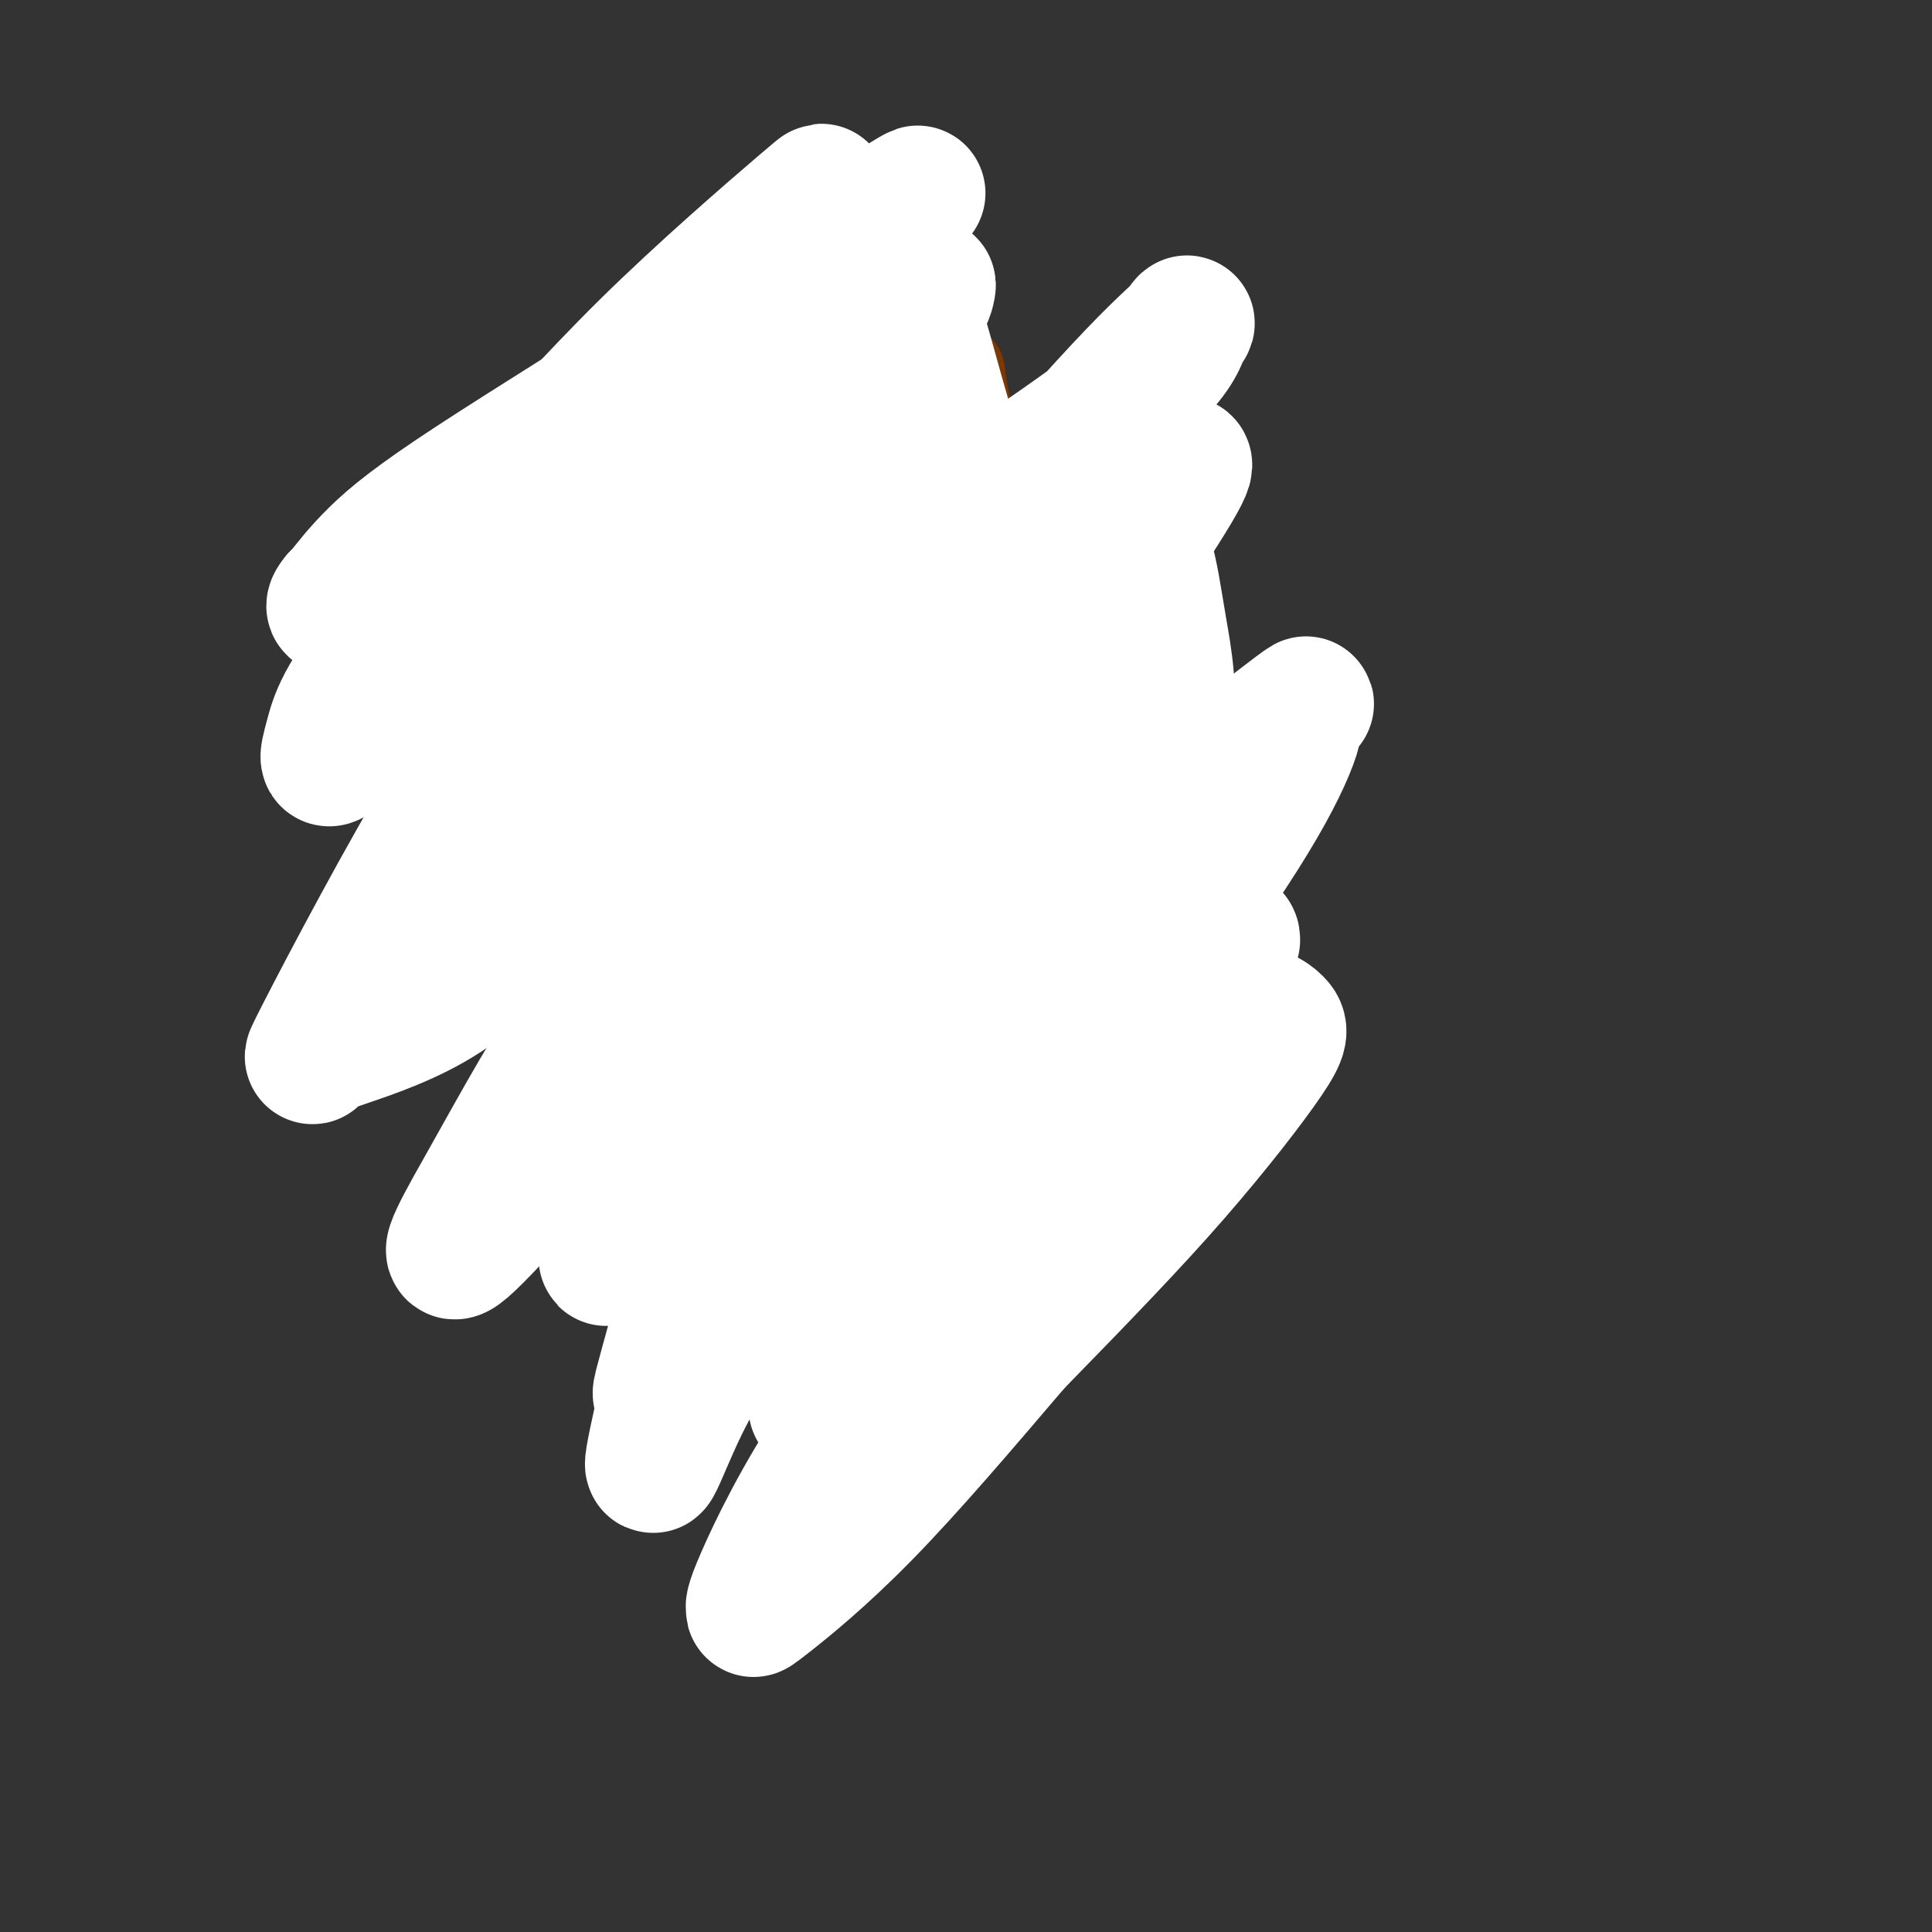 <svg viewBox='0 0 400 400' version='1.1' xmlns='http://www.w3.org/2000/svg' xmlns:xlink='http://www.w3.org/1999/xlink'><rect x="0" y="0" width="400" height="400" fill="#333333" stroke="none"/><g fill='none' stroke='#7C3805' stroke-width='20' stroke-linecap='round' stroke-linejoin='round'><path d='M111,133c0.000,-0.001 0.000,-0.003 0,0c-0.000,0.003 -0.000,0.010 0,-2c0.000,-2.010 0.000,-6.037 0,-8c-0.000,-1.963 -0.000,-1.862 0,-2c0.000,-0.138 0.000,-0.516 0,-1c-0.000,-0.484 -0.000,-1.075 0,-1c0.000,0.075 0.000,0.814 0,1c-0.000,0.186 -0.000,-0.182 0,1c0.000,1.182 0.000,3.915 0,6c-0.000,2.085 -0.001,3.522 0,5c0.001,1.478 0.003,2.997 0,4c-0.003,1.003 -0.011,1.489 0,1c0.011,-0.489 0.042,-1.953 0,-5c-0.042,-3.047 -0.156,-7.679 0,-11c0.156,-3.321 0.581,-5.333 1,-7c0.419,-1.667 0.832,-2.991 1,-4c0.168,-1.009 0.091,-1.704 0,-2c-0.091,-0.296 -0.197,-0.193 0,0c0.197,0.193 0.698,0.476 1,1c0.302,0.524 0.407,1.287 1,3c0.593,1.713 1.675,4.374 2,6c0.325,1.626 -0.107,2.217 0,3c0.107,0.783 0.754,1.759 1,2c0.246,0.241 0.091,-0.253 0,0c-0.091,0.253 -0.117,1.253 0,0c0.117,-1.253 0.378,-4.761 1,-8c0.622,-3.239 1.606,-6.211 2,-9c0.394,-2.789 0.197,-5.394 0,-8'/><path d='M121,98c0.688,-4.540 0.408,-4.389 1,-4c0.592,0.389 2.056,1.016 3,2c0.944,0.984 1.368,2.326 2,4c0.632,1.674 1.471,3.681 2,6c0.529,2.319 0.748,4.952 1,6c0.252,1.048 0.537,0.513 1,-2c0.463,-2.513 1.104,-7.003 2,-10c0.896,-2.997 2.047,-4.501 3,-7c0.953,-2.499 1.708,-5.993 2,-8c0.292,-2.007 0.120,-2.525 0,-3c-0.120,-0.475 -0.190,-0.906 0,-1c0.190,-0.094 0.640,0.148 1,1c0.360,0.852 0.632,2.312 1,4c0.368,1.688 0.834,3.602 1,5c0.166,1.398 0.033,2.278 0,3c-0.033,0.722 0.032,1.285 1,0c0.968,-1.285 2.837,-4.416 4,-7c1.163,-2.584 1.621,-4.619 2,-6c0.379,-1.381 0.680,-2.109 1,-2c0.320,0.109 0.660,1.054 1,2'/><path d='M150,81c1.618,-1.351 1.162,1.772 1,4c-0.162,2.228 -0.029,3.561 0,4c0.029,0.439 -0.046,-0.015 0,0c0.046,0.015 0.212,0.499 1,0c0.788,-0.499 2.199,-1.982 3,-3c0.801,-1.018 0.993,-1.571 1,-2c0.007,-0.429 -0.171,-0.734 0,-1c0.171,-0.266 0.691,-0.492 1,0c0.309,0.492 0.406,1.702 1,3c0.594,1.298 1.686,2.685 2,4c0.314,1.315 -0.151,2.558 0,3c0.151,0.442 0.919,0.083 1,0c0.081,-0.083 -0.525,0.109 0,-1c0.525,-1.109 2.179,-3.519 4,-6c1.821,-2.481 3.808,-5.031 5,-7c1.192,-1.969 1.588,-3.356 2,-4c0.412,-0.644 0.839,-0.546 1,0c0.161,0.546 0.055,1.539 0,4c-0.055,2.461 -0.059,6.392 0,9c0.059,2.608 0.181,3.895 0,5c-0.181,1.105 -0.664,2.028 -1,3c-0.336,0.972 -0.525,1.992 0,2c0.525,0.008 1.762,-0.996 3,-2'/><path d='M175,96c1.139,-0.877 2.487,-3.069 4,-5c1.513,-1.931 3.190,-3.601 4,-5c0.810,-1.399 0.753,-2.527 1,-3c0.247,-0.473 0.798,-0.291 1,0c0.202,0.291 0.054,0.691 0,2c-0.054,1.309 -0.016,3.528 0,5c0.016,1.472 0.009,2.198 0,3c-0.009,0.802 -0.019,1.681 0,2c0.019,0.319 0.066,0.079 0,0c-0.066,-0.079 -0.245,0.003 0,0c0.245,-0.003 0.912,-0.089 2,-1c1.088,-0.911 2.595,-2.645 4,-5c1.405,-2.355 2.706,-5.331 4,-7c1.294,-1.669 2.581,-2.029 3,-3c0.419,-0.971 -0.031,-2.551 0,-2c0.031,0.551 0.544,3.234 1,6c0.456,2.766 0.857,5.615 1,8c0.143,2.385 0.030,4.304 0,6c-0.030,1.696 0.024,3.167 0,4c-0.024,0.833 -0.125,1.027 0,1c0.125,-0.027 0.477,-0.275 1,-1c0.523,-0.725 1.218,-1.926 2,-3c0.782,-1.074 1.652,-2.021 2,-2c0.348,0.021 0.174,1.011 0,2'/><path d='M205,98c0.770,1.346 0.196,6.212 0,9c-0.196,2.788 -0.012,3.497 0,4c0.012,0.503 -0.148,0.798 0,1c0.148,0.202 0.604,0.310 1,0c0.396,-0.310 0.733,-1.038 1,-2c0.267,-0.962 0.463,-2.160 1,-2c0.537,0.160 1.416,1.676 2,4c0.584,2.324 0.874,5.457 1,8c0.126,2.543 0.089,4.497 0,6c-0.089,1.503 -0.230,2.554 0,3c0.230,0.446 0.832,0.288 1,0c0.168,-0.288 -0.099,-0.706 0,-1c0.099,-0.294 0.565,-0.464 1,0c0.435,0.464 0.839,1.561 1,2c0.161,0.439 0.081,0.219 0,0'/><path d='M112,133c0.272,-0.028 0.544,-0.056 1,0c0.456,0.056 1.096,0.198 2,0c0.904,-0.198 2.074,-0.734 4,-2c1.926,-1.266 4.610,-3.262 6,-4c1.390,-0.738 1.486,-0.220 2,0c0.514,0.220 1.444,0.140 2,0c0.556,-0.140 0.736,-0.342 1,0c0.264,0.342 0.611,1.227 1,2c0.389,0.773 0.822,1.432 1,2c0.178,0.568 0.103,1.044 0,2c-0.103,0.956 -0.234,2.393 0,2c0.234,-0.393 0.834,-2.615 2,-5c1.166,-2.385 2.897,-4.932 4,-7c1.103,-2.068 1.578,-3.657 2,-5c0.422,-1.343 0.789,-2.442 1,-2c0.211,0.442 0.264,2.424 0,4c-0.264,1.576 -0.847,2.747 -1,4c-0.153,1.253 0.123,2.589 0,3c-0.123,0.411 -0.646,-0.103 0,-1c0.646,-0.897 2.462,-2.179 5,-5c2.538,-2.821 5.799,-7.183 7,-9c1.201,-1.817 0.343,-1.091 0,-1c-0.343,0.091 -0.172,-0.455 0,-1'/><path d='M152,110c2.017,-2.411 1.060,0.062 1,2c-0.060,1.938 0.779,3.342 1,5c0.221,1.658 -0.175,3.570 0,4c0.175,0.430 0.922,-0.621 2,-2c1.078,-1.379 2.488,-3.087 4,-5c1.512,-1.913 3.127,-4.031 4,-5c0.873,-0.969 1.005,-0.789 1,-1c-0.005,-0.211 -0.145,-0.812 0,0c0.145,0.812 0.577,3.038 1,5c0.423,1.962 0.839,3.658 1,5c0.161,1.342 0.068,2.328 0,3c-0.068,0.672 -0.110,1.030 0,1c0.110,-0.030 0.373,-0.450 1,-1c0.627,-0.550 1.618,-1.232 3,-3c1.382,-1.768 3.155,-4.622 4,-6c0.845,-1.378 0.762,-1.281 1,-2c0.238,-0.719 0.796,-2.255 1,-1c0.204,1.255 0.055,5.299 0,8c-0.055,2.701 -0.016,4.057 0,5c0.016,0.943 0.008,1.471 0,2'/><path d='M177,124c0.037,2.417 0.129,0.959 1,0c0.871,-0.959 2.523,-1.419 4,-2c1.477,-0.581 2.781,-1.282 4,-2c1.219,-0.718 2.354,-1.454 3,-2c0.646,-0.546 0.803,-0.904 1,-1c0.197,-0.096 0.435,0.069 1,0c0.565,-0.069 1.458,-0.372 2,0c0.542,0.372 0.733,1.419 1,2c0.267,0.581 0.610,0.695 1,1c0.390,0.305 0.826,0.801 1,1c0.174,0.199 0.087,0.099 0,0'/><path d='M185,104c0.316,-0.222 0.632,-0.443 1,0c0.368,0.443 0.789,1.552 1,2c0.211,0.448 0.211,0.236 1,2c0.789,1.764 2.368,5.504 3,7c0.632,1.496 0.316,0.748 0,0'/><path d='M190,104c0.000,0.311 0.000,0.622 0,1c0.000,0.378 0.000,0.822 0,1c0.000,0.178 0.000,0.089 0,0'/><path d='M147,104c0.417,0.417 0.833,0.833 1,1c0.167,0.167 0.083,0.083 0,0'/><path d='M190,128c0.000,0.000 0.100,0.100 0.1,0.1'/><path d='M202,131c0.000,0.000 0.100,0.100 0.1,0.1'/></g>
<g fill='none' stroke='#6D6E70' stroke-width='4' stroke-linecap='round' stroke-linejoin='round'><path d='M103,152c0.000,0.000 0.100,0.100 0.1,0.1'/><path d='M103,152c0.309,0.115 0.618,0.231 1,1c0.382,0.769 0.838,2.193 1,3c0.162,0.807 0.030,0.998 0,2c-0.030,1.002 0.044,2.815 0,4c-0.044,1.185 -0.204,1.742 0,3c0.204,1.258 0.773,3.217 1,4c0.227,0.783 0.114,0.392 0,0'/><path d='M114,146c-0.453,0.179 -0.906,0.357 -1,2c-0.094,1.643 0.171,4.750 0,6c-0.171,1.250 -0.777,0.644 -1,2c-0.223,1.356 -0.064,4.673 0,6c0.064,1.327 0.032,0.663 0,0'/><path d='M114,146c-0.113,0.383 -0.226,0.766 0,2c0.226,1.234 0.793,3.321 1,5c0.207,1.679 0.056,2.952 0,5c-0.056,2.048 -0.016,4.871 0,6c0.016,1.129 0.008,0.565 0,0'/><path d='M114,149c-0.414,0.408 -0.829,0.816 -1,1c-0.171,0.184 -0.099,0.143 0,2c0.099,1.857 0.224,5.611 0,8c-0.224,2.389 -0.796,3.413 -1,5c-0.204,1.587 -0.041,3.737 0,6c0.041,2.263 -0.042,4.638 0,7c0.042,2.362 0.207,4.710 0,7c-0.207,2.290 -0.788,4.521 -1,6c-0.212,1.479 -0.057,2.206 0,3c0.057,0.794 0.016,1.655 0,2c-0.016,0.345 -0.008,0.172 0,0'/><path d='M114,149c0.008,0.276 0.016,0.553 0,1c-0.016,0.447 -0.058,1.065 0,2c0.058,0.935 0.214,2.188 0,4c-0.214,1.812 -0.797,4.183 -1,6c-0.203,1.817 -0.026,3.081 0,6c0.026,2.919 -0.098,7.495 0,11c0.098,3.505 0.418,5.939 0,8c-0.418,2.061 -1.574,3.747 -2,7c-0.426,3.253 -0.122,8.072 0,10c0.122,1.928 0.061,0.964 0,0'/><path d='M111,187c0.107,0.497 0.215,0.995 0,2c-0.215,1.005 -0.751,2.519 -1,4c-0.249,1.481 -0.210,2.930 0,6c0.210,3.070 0.592,7.761 1,10c0.408,2.239 0.840,2.026 1,3c0.160,0.974 0.046,3.135 0,4c-0.046,0.865 -0.023,0.432 0,0'/><path d='M106,200c-0.043,-0.127 -0.087,-0.255 0,0c0.087,0.255 0.304,0.892 1,2c0.696,1.108 1.872,2.686 3,5c1.128,2.314 2.210,5.362 3,8c0.790,2.638 1.290,4.864 2,7c0.710,2.136 1.632,4.182 2,5c0.368,0.818 0.184,0.409 0,0'/><path d='M118,218c-0.137,-0.335 -0.273,-0.671 0,0c0.273,0.671 0.956,2.347 1,3c0.044,0.653 -0.552,0.281 1,3c1.552,2.719 5.251,8.528 7,11c1.749,2.472 1.548,1.608 2,2c0.452,0.392 1.558,2.039 2,3c0.442,0.961 0.222,1.237 1,2c0.778,0.763 2.556,2.013 4,3c1.444,0.987 2.556,1.711 3,2c0.444,0.289 0.222,0.145 0,0'/><path d='M121,234c0.182,0.182 0.364,0.363 1,1c0.636,0.637 1.724,1.729 3,3c1.276,1.271 2.738,2.723 4,4c1.262,1.277 2.324,2.381 4,4c1.676,1.619 3.965,3.754 6,5c2.035,1.246 3.817,1.605 5,2c1.183,0.395 1.767,0.827 2,1c0.233,0.173 0.117,0.086 0,0'/><path d='M136,247c1.754,0.863 3.508,1.725 5,3c1.492,1.275 2.721,2.961 4,4c1.279,1.039 2.609,1.431 4,2c1.391,0.569 2.842,1.315 4,2c1.158,0.685 2.023,1.308 3,2c0.977,0.692 2.066,1.454 3,2c0.934,0.546 1.713,0.878 2,1c0.287,0.122 0.082,0.035 0,0c-0.082,-0.035 -0.041,-0.017 0,0'/><path d='M154,259c0.218,0.248 0.437,0.496 1,1c0.563,0.504 1.472,1.263 3,2c1.528,0.737 3.675,1.452 5,2c1.325,0.548 1.829,0.930 2,1c0.171,0.070 0.007,-0.174 1,0c0.993,0.174 3.141,0.764 4,1c0.859,0.236 0.430,0.118 0,0'/><path d='M165,262c2.262,0.083 4.524,0.167 6,0c1.476,-0.167 2.167,-0.583 4,-1c1.833,-0.417 4.810,-0.833 6,-1c1.190,-0.167 0.595,-0.083 0,0'/><path d='M168,263c0.437,0.415 0.874,0.830 1,1c0.126,0.170 -0.059,0.095 0,0c0.059,-0.095 0.362,-0.208 1,0c0.638,0.208 1.611,0.738 3,1c1.389,0.262 3.193,0.255 5,0c1.807,-0.255 3.618,-0.759 5,-1c1.382,-0.241 2.333,-0.219 4,-1c1.667,-0.781 4.048,-2.366 5,-3c0.952,-0.634 0.476,-0.317 0,0'/><path d='M185,262c1.613,-1.387 3.226,-2.774 5,-4c1.774,-1.226 3.708,-2.292 6,-4c2.292,-1.708 4.940,-4.060 6,-5c1.060,-0.940 0.530,-0.470 0,0'/><path d='M188,262c0.261,-0.054 0.521,-0.107 1,0c0.479,0.107 1.176,0.375 3,-1c1.824,-1.375 4.776,-4.393 7,-7c2.224,-2.607 3.720,-4.802 5,-6c1.280,-1.198 2.345,-1.400 3,-2c0.655,-0.600 0.902,-1.600 1,-2c0.098,-0.400 0.049,-0.200 0,0'/><path d='M204,253c0.251,-0.177 0.503,-0.354 1,-1c0.497,-0.646 1.240,-1.760 2,-3c0.760,-1.240 1.538,-2.606 2,-4c0.462,-1.394 0.607,-2.815 1,-4c0.393,-1.185 1.033,-2.132 2,-4c0.967,-1.868 2.260,-4.657 3,-7c0.740,-2.343 0.926,-4.241 1,-5c0.074,-0.759 0.037,-0.380 0,0'/><path d='M214,239c-0.022,-0.374 -0.044,-0.748 0,-2c0.044,-1.252 0.156,-3.383 0,-6c-0.156,-2.617 -0.578,-5.721 -1,-8c-0.422,-2.279 -0.845,-3.735 -1,-5c-0.155,-1.265 -0.042,-2.341 0,-3c0.042,-0.659 0.012,-0.903 0,-1c-0.012,-0.097 -0.006,-0.049 0,0'/><path d='M213,227c0.107,-0.215 0.215,-0.429 0,-2c-0.215,-1.571 -0.751,-4.498 -1,-7c-0.249,-2.502 -0.211,-4.578 0,-6c0.211,-1.422 0.595,-2.191 1,-3c0.405,-0.809 0.830,-1.660 1,-2c0.170,-0.340 0.085,-0.170 0,0'/><path d='M212,240c1.102,-1.521 2.204,-3.042 3,-5c0.796,-1.958 1.285,-4.353 2,-7c0.715,-2.647 1.656,-5.544 2,-8c0.344,-2.456 0.093,-4.469 0,-6c-0.093,-1.531 -0.026,-2.580 0,-3c0.026,-0.420 0.013,-0.210 0,0'/><path d='M212,239c0.649,-0.852 1.299,-1.704 2,-3c0.701,-1.296 1.455,-3.034 2,-5c0.545,-1.966 0.881,-4.158 1,-6c0.119,-1.842 0.022,-3.335 0,-5c-0.022,-1.665 0.033,-3.503 0,-5c-0.033,-1.497 -0.152,-2.654 0,-5c0.152,-2.346 0.577,-5.883 1,-8c0.423,-2.117 0.845,-2.815 1,-4c0.155,-1.185 0.042,-2.858 0,-4c-0.042,-1.142 -0.012,-1.755 0,-2c0.012,-0.245 0.006,-0.123 0,0'/><path d='M219,222c0.010,-0.287 0.021,-0.574 0,-1c-0.021,-0.426 -0.072,-0.992 0,-2c0.072,-1.008 0.268,-2.457 0,-5c-0.268,-2.543 -1.000,-6.178 -1,-9c0.000,-2.822 0.732,-4.830 1,-7c0.268,-2.170 0.072,-4.501 0,-6c-0.072,-1.499 -0.019,-2.165 0,-3c0.019,-0.835 0.005,-1.840 0,-3c-0.005,-1.160 -0.001,-2.474 0,-3c0.001,-0.526 0.001,-0.263 0,0'/><path d='M219,217c0.306,-0.510 0.611,-1.020 1,-3c0.389,-1.980 0.861,-5.429 1,-7c0.139,-1.571 -0.054,-1.265 0,-5c0.054,-3.735 0.354,-11.511 0,-16c-0.354,-4.489 -1.363,-5.690 -2,-8c-0.637,-2.310 -0.903,-5.729 -1,-8c-0.097,-2.271 -0.026,-3.393 0,-4c0.026,-0.607 0.007,-0.699 0,-1c-0.007,-0.301 -0.002,-0.812 0,-1c0.002,-0.188 0.001,-0.054 0,0c-0.001,0.054 -0.000,0.027 0,0'/><path d='M221,185c0.203,-0.341 0.405,-0.682 0,-2c-0.405,-1.318 -1.419,-3.615 -2,-7c-0.581,-3.385 -0.730,-7.860 -1,-12c-0.270,-4.140 -0.661,-7.946 -1,-11c-0.339,-3.054 -0.627,-5.355 -1,-7c-0.373,-1.645 -0.831,-2.635 -1,-3c-0.169,-0.365 -0.048,-0.104 0,0c0.048,0.104 0.024,0.052 0,0'/><path d='M217,158c0.059,-1.248 0.117,-2.496 0,-4c-0.117,-1.504 -0.410,-3.265 -1,-5c-0.590,-1.735 -1.478,-3.444 -2,-5c-0.522,-1.556 -0.679,-2.957 -1,-4c-0.321,-1.043 -0.806,-1.726 -1,-2c-0.194,-0.274 -0.097,-0.137 0,0'/><path d='M217,160c0.022,0.348 0.044,0.697 0,1c-0.044,0.303 -0.156,0.562 0,1c0.156,0.438 0.578,1.056 1,2c0.422,0.944 0.844,2.216 1,4c0.156,1.784 0.044,4.081 0,5c-0.044,0.919 -0.022,0.459 0,0'/><path d='M217,165c-0.210,0.285 -0.421,0.571 0,1c0.421,0.429 1.472,1.002 2,2c0.528,0.998 0.533,2.422 1,4c0.467,1.578 1.395,3.309 2,5c0.605,1.691 0.887,3.340 1,4c0.113,0.660 0.056,0.330 0,0'/><path d='M217,168c0.242,-0.250 0.484,-0.501 1,0c0.516,0.501 1.305,1.753 2,3c0.695,1.247 1.297,2.489 2,4c0.703,1.511 1.508,3.292 2,5c0.492,1.708 0.671,3.345 1,5c0.329,1.655 0.808,3.330 1,4c0.192,0.670 0.096,0.335 0,0'/><path d='M226,190c0.008,0.112 0.016,0.223 0,1c-0.016,0.777 -0.056,2.219 0,3c0.056,0.781 0.207,0.903 0,2c-0.207,1.097 -0.774,3.171 -1,4c-0.226,0.829 -0.113,0.415 0,0'/><path d='M226,192c-0.029,0.290 -0.057,0.579 0,1c0.057,0.421 0.200,0.972 0,2c-0.200,1.028 -0.744,2.533 -1,4c-0.256,1.467 -0.223,2.895 -1,5c-0.777,2.105 -2.365,4.887 -3,6c-0.635,1.113 -0.318,0.556 0,0'/><path d='M224,206c-1.467,1.778 -2.933,3.556 -4,5c-1.067,1.444 -1.733,2.556 -2,3c-0.267,0.444 -0.133,0.222 0,0'/><path d='M222,171c0.000,0.000 0.100,0.100 0.1,0.1'/><path d='M119,170c-0.143,-0.190 -0.286,-0.381 -1,0c-0.714,0.381 -2.000,1.333 -3,3c-1.000,1.667 -1.714,4.048 -2,5c-0.286,0.952 -0.143,0.476 0,0'/><path d='M119,170c-0.663,-0.287 -1.325,-0.575 -2,0c-0.675,0.575 -1.361,2.011 -2,3c-0.639,0.989 -1.229,1.530 -3,4c-1.771,2.470 -4.722,6.868 -6,9c-1.278,2.132 -0.883,1.997 -1,3c-0.117,1.003 -0.748,3.144 -1,4c-0.252,0.856 -0.126,0.428 0,0'/><path d='M115,173c0.200,-0.030 0.400,-0.060 0,0c-0.400,0.060 -1.399,0.212 -2,2c-0.601,1.788 -0.802,5.214 -1,8c-0.198,2.786 -0.393,4.932 -1,7c-0.607,2.068 -1.627,4.057 -2,6c-0.373,1.943 -0.100,3.840 0,6c0.100,2.160 0.027,4.581 0,6c-0.027,1.419 -0.008,1.834 0,2c0.008,0.166 0.004,0.083 0,0'/><path d='M105,184c0.022,0.057 0.044,0.114 0,0c-0.044,-0.114 -0.156,-0.398 0,1c0.156,1.398 0.578,4.478 1,7c0.422,2.522 0.844,4.487 1,6c0.156,1.513 0.044,2.575 0,3c-0.044,0.425 -0.022,0.212 0,0'/><path d='M105,184c0.022,-0.056 0.044,-0.113 0,0c-0.044,0.113 -0.156,0.395 0,1c0.156,0.605 0.578,1.533 1,3c0.422,1.467 0.844,3.472 1,5c0.156,1.528 0.044,2.579 0,3c-0.044,0.421 -0.022,0.210 0,0'/><path d='M104,201c0.107,-0.911 0.213,-1.823 0,-2c-0.213,-0.177 -0.747,0.380 -1,-1c-0.253,-1.380 -0.225,-4.696 0,-7c0.225,-2.304 0.648,-3.597 1,-5c0.352,-1.403 0.633,-2.916 1,-4c0.367,-1.084 0.819,-1.738 1,-2c0.181,-0.262 0.090,-0.131 0,0'/><path d='M105,198c-0.083,-0.912 -0.166,-1.823 0,-2c0.166,-0.177 0.580,0.382 1,0c0.420,-0.382 0.845,-1.703 1,-4c0.155,-2.297 0.042,-5.568 0,-8c-0.042,-2.432 -0.011,-4.023 0,-5c0.011,-0.977 0.003,-1.340 0,-2c-0.003,-0.660 -0.001,-1.617 0,-2c0.001,-0.383 0.000,-0.191 0,0'/><path d='M111,180c0.000,-0.226 0.000,-0.452 0,-1c0.000,-0.548 -0.000,-1.417 0,-2c0.000,-0.583 0.000,-0.881 0,-1c0.000,-0.119 0.000,-0.060 0,0'/></g>
<g fill='none' stroke='#000000' stroke-width='4' stroke-linecap='round' stroke-linejoin='round'><path d='M124,175c-0.022,-0.311 -0.044,-0.622 1,-1c1.044,-0.378 3.156,-0.822 4,-1c0.844,-0.178 0.422,-0.089 0,0'/><path d='M125,175c0.697,-0.301 1.393,-0.601 2,-1c0.607,-0.399 1.124,-0.895 2,-1c0.876,-0.105 2.111,0.183 3,0c0.889,-0.183 1.431,-0.836 2,-1c0.569,-0.164 1.165,0.159 2,0c0.835,-0.159 1.909,-0.802 3,-1c1.091,-0.198 2.200,0.050 3,0c0.800,-0.050 1.292,-0.398 2,0c0.708,0.398 1.631,1.542 2,2c0.369,0.458 0.185,0.229 0,0'/><path d='M138,177c0.512,-0.075 1.023,-0.150 2,-1c0.977,-0.850 2.418,-2.477 4,-3c1.582,-0.523 3.303,0.056 4,0c0.697,-0.056 0.369,-0.747 1,-1c0.631,-0.253 2.221,-0.068 3,0c0.779,0.068 0.748,0.018 1,0c0.252,-0.018 0.786,-0.005 1,0c0.214,0.005 0.107,0.003 0,0'/><path d='M139,175c-0.126,0.121 -0.253,0.243 0,0c0.253,-0.243 0.884,-0.850 1,-1c0.116,-0.150 -0.284,0.156 0,0c0.284,-0.156 1.251,-0.774 2,-1c0.749,-0.226 1.278,-0.061 2,0c0.722,0.061 1.635,0.017 2,0c0.365,-0.017 0.183,-0.009 0,0'/><path d='M140,175c-0.179,0.092 -0.358,0.183 0,0c0.358,-0.183 1.252,-0.641 2,-1c0.748,-0.359 1.350,-0.618 2,-1c0.650,-0.382 1.350,-0.886 2,-1c0.650,-0.114 1.252,0.162 2,0c0.748,-0.162 1.642,-0.760 2,-1c0.358,-0.240 0.179,-0.120 0,0'/><path d='M156,171c0.000,1.356 0.000,2.711 0,4c0.000,1.289 0.000,2.511 0,3c0.000,0.489 0.000,0.244 0,0'/><path d='M156,173c0.022,-0.123 0.044,-0.246 0,0c-0.044,0.246 -0.156,0.862 0,2c0.156,1.138 0.578,2.800 1,4c0.422,1.200 0.844,1.938 1,3c0.156,1.062 0.044,2.446 0,3c-0.044,0.554 -0.022,0.277 0,0'/><path d='M158,188c0.000,0.000 0.100,0.100 0.1,0.1'/><path d='M127,177c0.060,-0.107 0.119,-0.214 0,0c-0.119,0.214 -0.417,0.750 0,2c0.417,1.250 1.548,3.214 2,4c0.452,0.786 0.226,0.393 0,0'/><path d='M127,177c-0.083,-0.099 -0.166,-0.198 0,1c0.166,1.198 0.581,3.692 1,5c0.419,1.308 0.844,1.429 1,2c0.156,0.571 0.045,1.592 0,2c-0.045,0.408 -0.022,0.204 0,0'/><path d='M127,180c-0.083,0.611 -0.166,1.222 0,2c0.166,0.778 0.581,1.724 1,3c0.419,1.276 0.844,2.882 1,4c0.156,1.118 0.045,1.748 0,2c-0.045,0.252 -0.022,0.126 0,0'/><path d='M132,194c0.500,0.091 0.999,0.182 2,0c1.001,-0.182 2.503,-0.637 4,-1c1.497,-0.363 2.989,-0.633 4,-1c1.011,-0.367 1.541,-0.829 2,-1c0.459,-0.171 0.845,-0.049 1,0c0.155,0.049 0.077,0.024 0,0'/><path d='M132,194c0.471,0.091 0.942,0.182 2,0c1.058,-0.182 2.703,-0.638 5,-1c2.297,-0.362 5.246,-0.629 7,-1c1.754,-0.371 2.313,-0.845 3,-1c0.688,-0.155 1.504,0.010 2,0c0.496,-0.010 0.672,-0.195 1,0c0.328,0.195 0.808,0.770 1,1c0.192,0.230 0.096,0.115 0,0'/><path d='M153,193c1.250,0.000 2.500,0.000 3,0c0.500,0.000 0.250,0.000 0,0'/><path d='M153,193c0.219,0.083 0.437,0.166 1,0c0.563,-0.166 1.470,-0.581 2,-1c0.530,-0.419 0.681,-0.844 1,-1c0.319,-0.156 0.805,-0.045 1,0c0.195,0.045 0.097,0.022 0,0'/><path d='M155,193c0.000,0.000 0.100,0.100 0.1,0.1'/><path d='M156,181c1.224,-0.890 2.447,-1.779 3,-2c0.553,-0.221 0.435,0.228 1,0c0.565,-0.228 1.812,-1.133 3,-2c1.188,-0.867 2.319,-1.696 3,-2c0.681,-0.304 0.914,-0.082 1,0c0.086,0.082 0.025,0.023 0,0c-0.025,-0.023 -0.012,-0.012 0,0'/><path d='M158,181c0.024,0.081 0.048,0.163 0,0c-0.048,-0.163 -0.168,-0.569 0,-1c0.168,-0.431 0.622,-0.886 1,-1c0.378,-0.114 0.678,0.113 1,0c0.322,-0.113 0.665,-0.566 1,-1c0.335,-0.434 0.663,-0.848 1,-1c0.337,-0.152 0.684,-0.042 1,0c0.316,0.042 0.600,0.015 1,0c0.400,-0.015 0.917,-0.018 1,0c0.083,0.018 -0.266,0.056 0,0c0.266,-0.056 1.149,-0.207 2,0c0.851,0.207 1.672,0.774 2,1c0.328,0.226 0.164,0.113 0,0'/><path d='M161,181c0.319,0.166 0.637,0.332 1,0c0.363,-0.332 0.770,-1.161 2,-2c1.230,-0.839 3.283,-1.689 5,-2c1.717,-0.311 3.100,-0.083 4,0c0.900,0.083 1.319,0.022 2,0c0.681,-0.022 1.623,-0.006 2,0c0.377,0.006 0.188,0.003 0,0'/><path d='M173,175c-0.024,-0.083 -0.048,-0.167 0,0c0.048,0.167 0.167,0.583 1,1c0.833,0.417 2.381,0.833 3,1c0.619,0.167 0.310,0.083 0,0'/><path d='M173,175c1.071,-0.226 2.143,-0.452 3,0c0.857,0.452 1.500,1.583 2,2c0.500,0.417 0.857,0.119 1,0c0.143,-0.119 0.071,-0.060 0,0'/><path d='M173,175c0.107,-0.180 0.215,-0.360 1,0c0.785,0.360 2.249,1.259 3,2c0.751,0.741 0.789,1.322 1,2c0.211,0.678 0.595,1.452 1,2c0.405,0.548 0.830,0.871 1,1c0.170,0.129 0.085,0.065 0,0'/><path d='M173,174c0.905,0.345 1.810,0.690 2,1c0.190,0.310 -0.333,0.583 0,2c0.333,1.417 1.524,3.976 2,5c0.476,1.024 0.238,0.512 0,0'/><path d='M173,170c-0.091,0.467 -0.182,0.935 0,1c0.182,0.065 0.636,-0.271 1,0c0.364,0.271 0.636,1.150 1,2c0.364,0.850 0.818,1.671 1,2c0.182,0.329 0.091,0.164 0,0'/><path d='M173,170c0.323,0.302 0.646,0.603 1,1c0.354,0.397 0.740,0.888 1,2c0.260,1.112 0.396,2.845 1,5c0.604,2.155 1.677,4.732 2,6c0.323,1.268 -0.105,1.226 0,2c0.105,0.774 0.744,2.364 1,3c0.256,0.636 0.128,0.318 0,0'/><path d='M181,183c-0.417,0.833 -0.833,1.667 -1,2c-0.167,0.333 -0.083,0.167 0,0'/><path d='M181,186c0.635,0.414 1.270,0.828 2,1c0.730,0.172 1.553,0.102 2,0c0.447,-0.102 0.516,-0.238 1,0c0.484,0.238 1.384,0.848 2,1c0.616,0.152 0.949,-0.155 1,0c0.051,0.155 -0.178,0.773 0,1c0.178,0.227 0.765,0.065 1,0c0.235,-0.065 0.117,-0.032 0,0'/><path d='M181,188c-0.502,0.423 -1.003,0.846 -1,1c0.003,0.154 0.512,0.039 1,0c0.488,-0.039 0.957,-0.000 2,0c1.043,0.000 2.662,-0.038 4,0c1.338,0.038 2.397,0.151 4,0c1.603,-0.151 3.750,-0.566 5,-1c1.250,-0.434 1.603,-0.887 2,-1c0.397,-0.113 0.838,0.114 2,0c1.162,-0.114 3.044,-0.569 4,-1c0.956,-0.431 0.988,-0.837 1,-1c0.012,-0.163 0.006,-0.081 0,0'/><path d='M174,170c0.761,0.091 1.522,0.182 3,0c1.478,-0.182 3.675,-0.636 6,-1c2.325,-0.364 4.780,-0.636 7,-1c2.220,-0.364 4.206,-0.818 5,-1c0.794,-0.182 0.397,-0.091 0,0'/><path d='M174,170c0.402,0.000 0.804,0.000 1,0c0.196,0.000 0.186,0.000 1,0c0.814,0.000 2.451,0.000 3,0c0.549,0.000 0.011,0.000 1,0c0.989,0.000 3.505,0.000 5,0c1.495,0.000 1.968,0.000 3,0c1.032,0.000 2.624,0.000 4,0c1.376,0.000 2.536,0.000 3,0c0.464,0.000 0.232,0.000 0,0'/><path d='M187,171c0.621,-0.423 1.242,-0.845 3,-1c1.758,-0.155 4.653,-0.041 6,0c1.347,0.041 1.144,0.011 2,0c0.856,-0.011 2.769,-0.003 4,0c1.231,0.003 1.780,0.001 2,0c0.220,-0.001 0.110,-0.000 0,0'/><path d='M208,171c-0.422,1.133 -0.844,2.267 -1,4c-0.156,1.733 -0.044,4.067 0,5c0.044,0.933 0.022,0.467 0,0'/><path d='M208,171c-0.331,0.127 -0.663,0.253 -1,1c-0.337,0.747 -0.681,2.114 -1,3c-0.319,0.886 -0.614,1.292 -1,3c-0.386,1.708 -0.863,4.717 -1,6c-0.137,1.283 0.066,0.839 0,1c-0.066,0.161 -0.402,0.928 0,2c0.402,1.072 1.544,2.449 2,3c0.456,0.551 0.228,0.275 0,0'/><path d='M205,185c0.483,0.092 0.965,0.183 1,0c0.035,-0.183 -0.379,-0.642 0,-1c0.379,-0.358 1.550,-0.616 2,-1c0.450,-0.384 0.180,-0.894 0,-1c-0.180,-0.106 -0.271,0.190 0,0c0.271,-0.190 0.902,-0.868 1,-1c0.098,-0.132 -0.338,0.280 0,0c0.338,-0.280 1.450,-1.252 2,-2c0.550,-0.748 0.539,-1.273 1,-2c0.461,-0.727 1.393,-1.657 2,-2c0.607,-0.343 0.888,-0.098 1,0c0.112,0.098 0.056,0.049 0,0'/><path d='M207,183c0.455,-0.303 0.909,-0.606 1,-1c0.091,-0.394 -0.183,-0.879 0,-1c0.183,-0.121 0.821,0.123 1,0c0.179,-0.123 -0.102,-0.613 0,-1c0.102,-0.387 0.587,-0.672 1,-1c0.413,-0.328 0.755,-0.701 1,-1c0.245,-0.299 0.391,-0.525 1,-1c0.609,-0.475 1.679,-1.200 2,-2c0.321,-0.800 -0.106,-1.677 0,-2c0.106,-0.323 0.745,-0.092 1,0c0.255,0.092 0.128,0.046 0,0'/><path d='M129,187c0.206,0.121 0.411,0.242 0,0c-0.411,-0.242 -1.440,-0.848 -2,-1c-0.560,-0.152 -0.651,0.152 -2,0c-1.349,-0.152 -3.957,-0.758 -5,-1c-1.043,-0.242 -0.522,-0.121 0,0'/><path d='M129,187c-0.192,0.146 -0.384,0.292 -1,0c-0.616,-0.292 -1.657,-1.020 -4,-2c-2.343,-0.980 -5.987,-2.210 -8,-3c-2.013,-0.790 -2.395,-1.140 -3,-1c-0.605,0.140 -1.432,0.768 -2,1c-0.568,0.232 -0.877,0.066 -1,0c-0.123,-0.066 -0.062,-0.033 0,0'/></g>
<g fill='none' stroke='#6D6E70' stroke-width='4' stroke-linecap='round' stroke-linejoin='round'><path d='M156,229c0.000,0.000 0.000,0.000 0,0c0.000,0.000 0.000,0.000 0,0'/><path d='M157,229c0.518,0.006 1.036,0.012 1,0c-0.036,-0.012 -0.626,-0.042 0,0c0.626,0.042 2.467,0.156 4,0c1.533,-0.156 2.759,-0.580 4,-1c1.241,-0.420 2.497,-0.834 3,-1c0.503,-0.166 0.251,-0.083 0,0'/><path d='M160,229c3.696,0.000 7.393,0.000 9,0c1.607,0.000 1.125,-0.000 2,0c0.875,0.000 3.107,0.000 4,0c0.893,-0.000 0.446,0.000 0,0'/><path d='M175,229c-0.250,-0.060 -0.500,-0.119 0,0c0.500,0.119 1.750,0.417 3,0c1.250,-0.417 2.500,-1.548 3,-2c0.500,-0.452 0.250,-0.226 0,0'/><path d='M189,227c0.417,-0.417 0.833,-0.833 1,-1c0.167,-0.167 0.083,-0.083 0,0'/><path d='M189,227c0.311,-0.311 0.622,-0.622 1,-1c0.378,-0.378 0.822,-0.822 1,-1c0.178,-0.178 0.089,-0.089 0,0'/><path d='M177,231c-0.144,-0.392 -0.287,-0.785 0,-1c0.287,-0.215 1.005,-0.254 3,-1c1.995,-0.746 5.268,-2.201 7,-3c1.732,-0.799 1.923,-0.943 2,-1c0.077,-0.057 0.038,-0.029 0,0'/><path d='M195,226c-0.111,-0.422 -0.222,-0.844 0,-1c0.222,-0.156 0.778,-0.044 1,0c0.222,0.044 0.111,0.022 0,0'/><path d='M195,226c0.060,-0.399 0.119,-0.798 0,-1c-0.119,-0.202 -0.417,-0.208 0,-1c0.417,-0.792 1.548,-2.369 2,-3c0.452,-0.631 0.226,-0.315 0,0'/><path d='M195,226c-0.083,-0.256 -0.167,-0.512 0,-1c0.167,-0.488 0.583,-1.208 1,-2c0.417,-0.792 0.833,-1.655 1,-2c0.167,-0.345 0.083,-0.173 0,0'/><path d='M164,233c0.000,0.000 0.100,0.100 0.1,0.1'/><path d='M164,233c0.000,0.000 0.100,0.100 0.1,0.1'/></g>
<g fill='none' stroke='#FFFFFF' stroke-width='28' stroke-linecap='round' stroke-linejoin='round'><path d='M146,277c-0.212,-0.540 -0.423,-1.080 -2,1c-1.577,2.080 -4.519,6.781 -6,9c-1.481,2.219 -1.500,1.956 -1,0c0.500,-1.956 1.518,-5.606 3,-11c1.482,-5.394 3.428,-12.533 17,-29c13.572,-16.467 38.771,-42.264 51,-54c12.229,-11.736 11.487,-9.413 21,-16c9.513,-6.587 29.282,-22.085 37,-28c7.718,-5.915 3.385,-2.246 2,-1c-1.385,1.246 0.178,0.069 0,2c-0.178,1.931 -2.098,6.971 -6,14c-3.902,7.029 -9.788,16.047 -17,26c-7.212,9.953 -15.751,20.840 -25,33c-9.249,12.160 -19.206,25.594 -28,37c-8.794,11.406 -16.423,20.783 -20,26c-3.577,5.217 -3.100,6.274 -3,5c0.100,-1.274 -0.175,-4.878 3,-11c3.175,-6.122 9.801,-14.760 16,-23c6.199,-8.240 11.972,-16.080 24,-27c12.028,-10.920 30.311,-24.919 38,-31c7.689,-6.081 4.783,-4.243 4,-4c-0.783,0.243 0.556,-1.107 1,-1c0.444,0.107 -0.008,1.671 -3,7c-2.992,5.329 -8.524,14.422 -17,25c-8.476,10.578 -19.895,22.642 -31,35c-11.105,12.358 -21.895,25.012 -30,37c-8.105,11.988 -13.525,23.312 -16,29c-2.475,5.688 -2.003,5.741 -2,6c0.003,0.259 -0.461,0.724 3,-2c3.461,-2.724 10.846,-8.635 20,-18c9.154,-9.365 20.077,-22.182 31,-35'/><path d='M210,278c14.724,-15.080 24.535,-25.279 33,-35c8.465,-9.721 15.584,-18.964 19,-24c3.416,-5.036 3.127,-5.865 2,-7c-1.127,-1.135 -3.093,-2.578 -9,-3c-5.907,-0.422 -15.754,0.175 -26,4c-10.246,3.825 -20.891,10.877 -32,20c-11.109,9.123 -22.683,20.316 -32,29c-9.317,8.684 -16.378,14.858 -22,25c-5.622,10.142 -9.807,24.252 -7,11c2.807,-13.252 12.605,-53.867 23,-79c10.395,-25.133 21.385,-34.785 33,-48c11.615,-13.215 23.854,-29.992 33,-43c9.146,-13.008 15.197,-22.247 18,-27c2.803,-4.753 2.356,-5.019 2,-5c-0.356,0.019 -0.621,0.324 -5,5c-4.379,4.676 -12.871,13.724 -23,24c-10.129,10.276 -21.895,21.779 -36,37c-14.105,15.221 -30.549,34.159 -39,44c-8.451,9.841 -8.910,10.584 -17,20c-8.090,9.416 -23.812,27.505 -29,32c-5.188,4.495 0.159,-4.605 6,-15c5.841,-10.395 12.176,-22.085 21,-35c8.824,-12.915 20.138,-27.056 33,-42c12.862,-14.944 27.272,-30.690 41,-46c13.728,-15.310 26.772,-30.185 35,-39c8.228,-8.815 11.638,-11.569 13,-13c1.362,-1.431 0.674,-1.539 0,0c-0.674,1.539 -1.336,4.725 -7,10c-5.664,5.275 -16.332,12.637 -27,20'/><path d='M211,98c-8.547,5.771 -16.414,10.199 -40,27c-23.586,16.801 -62.891,45.975 -79,58c-16.109,12.025 -9.022,6.902 -8,6c1.022,-0.902 -4.021,2.417 -1,-2c3.021,-4.417 14.105,-16.571 19,-22c4.895,-5.429 3.600,-4.135 15,-18c11.400,-13.865 35.495,-42.890 50,-60c14.505,-17.110 19.420,-22.306 22,-25c2.580,-2.694 2.824,-2.886 3,-3c0.176,-0.114 0.284,-0.151 0,1c-0.284,1.151 -0.961,3.491 -6,8c-5.039,4.509 -14.440,11.186 -25,19c-10.560,7.814 -22.279,16.766 -34,26c-11.721,9.234 -23.444,18.751 -33,26c-9.556,7.249 -16.944,12.228 -21,15c-4.056,2.772 -4.780,3.335 -5,3c-0.220,-0.335 0.063,-1.567 1,-5c0.937,-3.433 2.527,-9.065 15,-23c12.473,-13.935 35.827,-36.172 53,-51c17.173,-14.828 28.165,-22.245 37,-28c8.835,-5.755 15.514,-9.846 16,-10c0.486,-0.154 -5.221,3.631 -9,6c-3.779,2.369 -5.629,3.322 -11,7c-5.371,3.678 -14.262,10.082 -28,19c-13.738,8.918 -32.321,20.349 -44,28c-11.679,7.651 -16.452,11.521 -20,15c-3.548,3.479 -5.871,6.565 -7,8c-1.129,1.435 -1.065,1.217 -1,1'/><path d='M70,124c-3.171,3.745 2.901,1.108 10,-3c7.099,-4.108 15.226,-9.686 24,-18c8.774,-8.314 18.195,-19.363 30,-31c11.805,-11.637 25.993,-23.862 32,-29c6.007,-5.138 3.833,-3.189 3,-2c-0.833,1.189 -0.324,1.619 -1,6c-0.676,4.381 -2.537,12.715 -6,21c-3.463,8.285 -8.527,16.521 -16,27c-7.473,10.479 -17.356,23.201 -26,34c-8.644,10.799 -16.051,19.676 -26,36c-9.949,16.324 -22.441,40.095 -27,49c-4.559,8.905 -1.184,2.945 0,1c1.184,-1.945 0.176,0.126 0,1c-0.176,0.874 0.479,0.552 5,-1c4.521,-1.552 12.909,-4.332 20,-9c7.091,-4.668 12.886,-11.223 26,-23c13.114,-11.777 33.547,-28.774 45,-38c11.453,-9.226 13.925,-10.679 15,-12c1.075,-1.321 0.754,-2.510 0,-1c-0.754,1.510 -1.940,5.719 -6,14c-4.060,8.281 -10.995,20.633 -17,33c-6.005,12.367 -11.081,24.750 -15,36c-3.919,11.250 -6.680,21.366 -9,29c-2.320,7.634 -4.197,12.787 -5,15c-0.803,2.213 -0.530,1.488 0,1c0.530,-0.488 1.317,-0.739 6,-5c4.683,-4.261 13.261,-12.532 22,-24c8.739,-11.468 17.640,-26.134 27,-41c9.360,-14.866 19.180,-29.933 29,-45'/><path d='M210,145c13.015,-22.408 17.553,-35.429 19,-41c1.447,-5.571 -0.197,-3.691 0,-3c0.197,0.691 2.234,0.194 0,0c-2.234,-0.194 -8.740,-0.085 -16,3c-7.260,3.085 -15.276,9.145 -23,18c-7.724,8.855 -15.158,20.503 -21,32c-5.842,11.497 -10.094,22.842 -13,34c-2.906,11.158 -4.468,22.128 -4,28c0.468,5.872 2.965,6.647 2,11c-0.965,4.353 -5.392,12.282 11,3c16.392,-9.282 53.604,-35.777 68,-47c14.396,-11.223 5.978,-7.173 4,-10c-1.978,-2.827 2.486,-12.532 4,-21c1.514,-8.468 0.080,-15.700 -1,-22c-1.080,-6.300 -1.804,-11.667 -3,-15c-1.196,-3.333 -2.863,-4.633 -4,-5c-1.137,-0.367 -1.742,0.198 -2,0c-0.258,-0.198 -0.168,-1.161 -2,4c-1.832,5.161 -5.587,16.444 -8,25c-2.413,8.556 -3.483,14.383 -4,21c-0.517,6.617 -0.481,14.023 -1,20c-0.519,5.977 -1.592,10.525 -2,13c-0.408,2.475 -0.150,2.877 0,3c0.150,0.123 0.192,-0.035 0,0c-0.192,0.035 -0.618,0.261 -2,-4c-1.382,-4.261 -3.721,-13.008 -7,-22c-3.279,-8.992 -7.498,-18.229 -11,-27c-3.502,-8.771 -6.286,-17.078 -8,-22c-1.714,-4.922 -2.357,-6.461 -3,-8'/><path d='M183,113c-4.633,-13.264 -0.717,-4.925 0,-2c0.717,2.925 -1.766,0.435 0,-1c1.766,-1.435 7.780,-1.817 13,-2c5.220,-0.183 9.645,-0.169 13,2c3.355,2.169 5.638,6.493 7,12c1.362,5.507 1.802,12.197 1,19c-0.802,6.803 -2.848,13.718 -5,19c-2.152,5.282 -4.412,8.932 -6,10c-1.588,1.068 -2.504,-0.447 -4,0c-1.496,0.447 -3.572,2.856 -7,-16c-3.428,-18.856 -8.207,-58.976 -10,-75c-1.793,-16.024 -0.599,-7.951 0,-4c0.599,3.951 0.605,3.782 0,12c-0.605,8.218 -1.820,24.824 -2,36c-0.180,11.176 0.674,16.920 2,22c1.326,5.080 3.124,9.494 5,13c1.876,3.506 3.829,6.105 6,8c2.171,1.895 4.560,3.086 6,4c1.440,0.914 1.930,1.551 2,2c0.070,0.449 -0.279,0.711 0,1c0.279,0.289 1.187,0.606 2,2c0.813,1.394 1.533,3.865 2,6c0.467,2.135 0.682,3.933 1,5c0.318,1.067 0.739,1.403 1,2c0.261,0.597 0.360,1.456 1,1c0.640,-0.456 1.820,-2.228 3,-4'/><path d='M214,185c0.796,-1.338 1.288,-2.685 2,-8c0.712,-5.315 1.646,-14.600 2,-23c0.354,-8.400 0.129,-15.917 -1,-23c-1.129,-7.083 -3.162,-13.732 -7,-20c-3.838,-6.268 -9.481,-12.156 -12,-15c-2.519,-2.844 -1.913,-2.645 -2,-3c-0.087,-0.355 -0.867,-1.263 -1,-1c-0.133,0.263 0.380,1.699 0,1c-0.380,-0.699 -1.654,-3.532 1,11c2.654,14.532 9.236,46.431 12,60c2.764,13.569 1.712,8.810 2,8c0.288,-0.810 1.917,2.329 3,5c1.083,2.671 1.619,4.874 2,6c0.381,1.126 0.605,1.175 1,2c0.395,0.825 0.961,2.427 0,-6c-0.961,-8.427 -3.449,-26.883 -6,-40c-2.551,-13.117 -5.166,-20.894 -8,-30c-2.834,-9.106 -5.887,-19.540 -8,-27c-2.113,-7.460 -3.286,-11.945 -4,-14c-0.714,-2.055 -0.971,-1.681 -1,-2c-0.029,-0.319 0.169,-1.332 0,0c-0.169,1.332 -0.704,5.011 -2,11c-1.296,5.989 -3.353,14.290 -6,22c-2.647,7.710 -5.885,14.829 -9,22c-3.115,7.171 -6.108,14.392 -8,19c-1.892,4.608 -2.683,6.602 -3,8c-0.317,1.398 -0.158,2.199 0,3'/></g>
</svg>